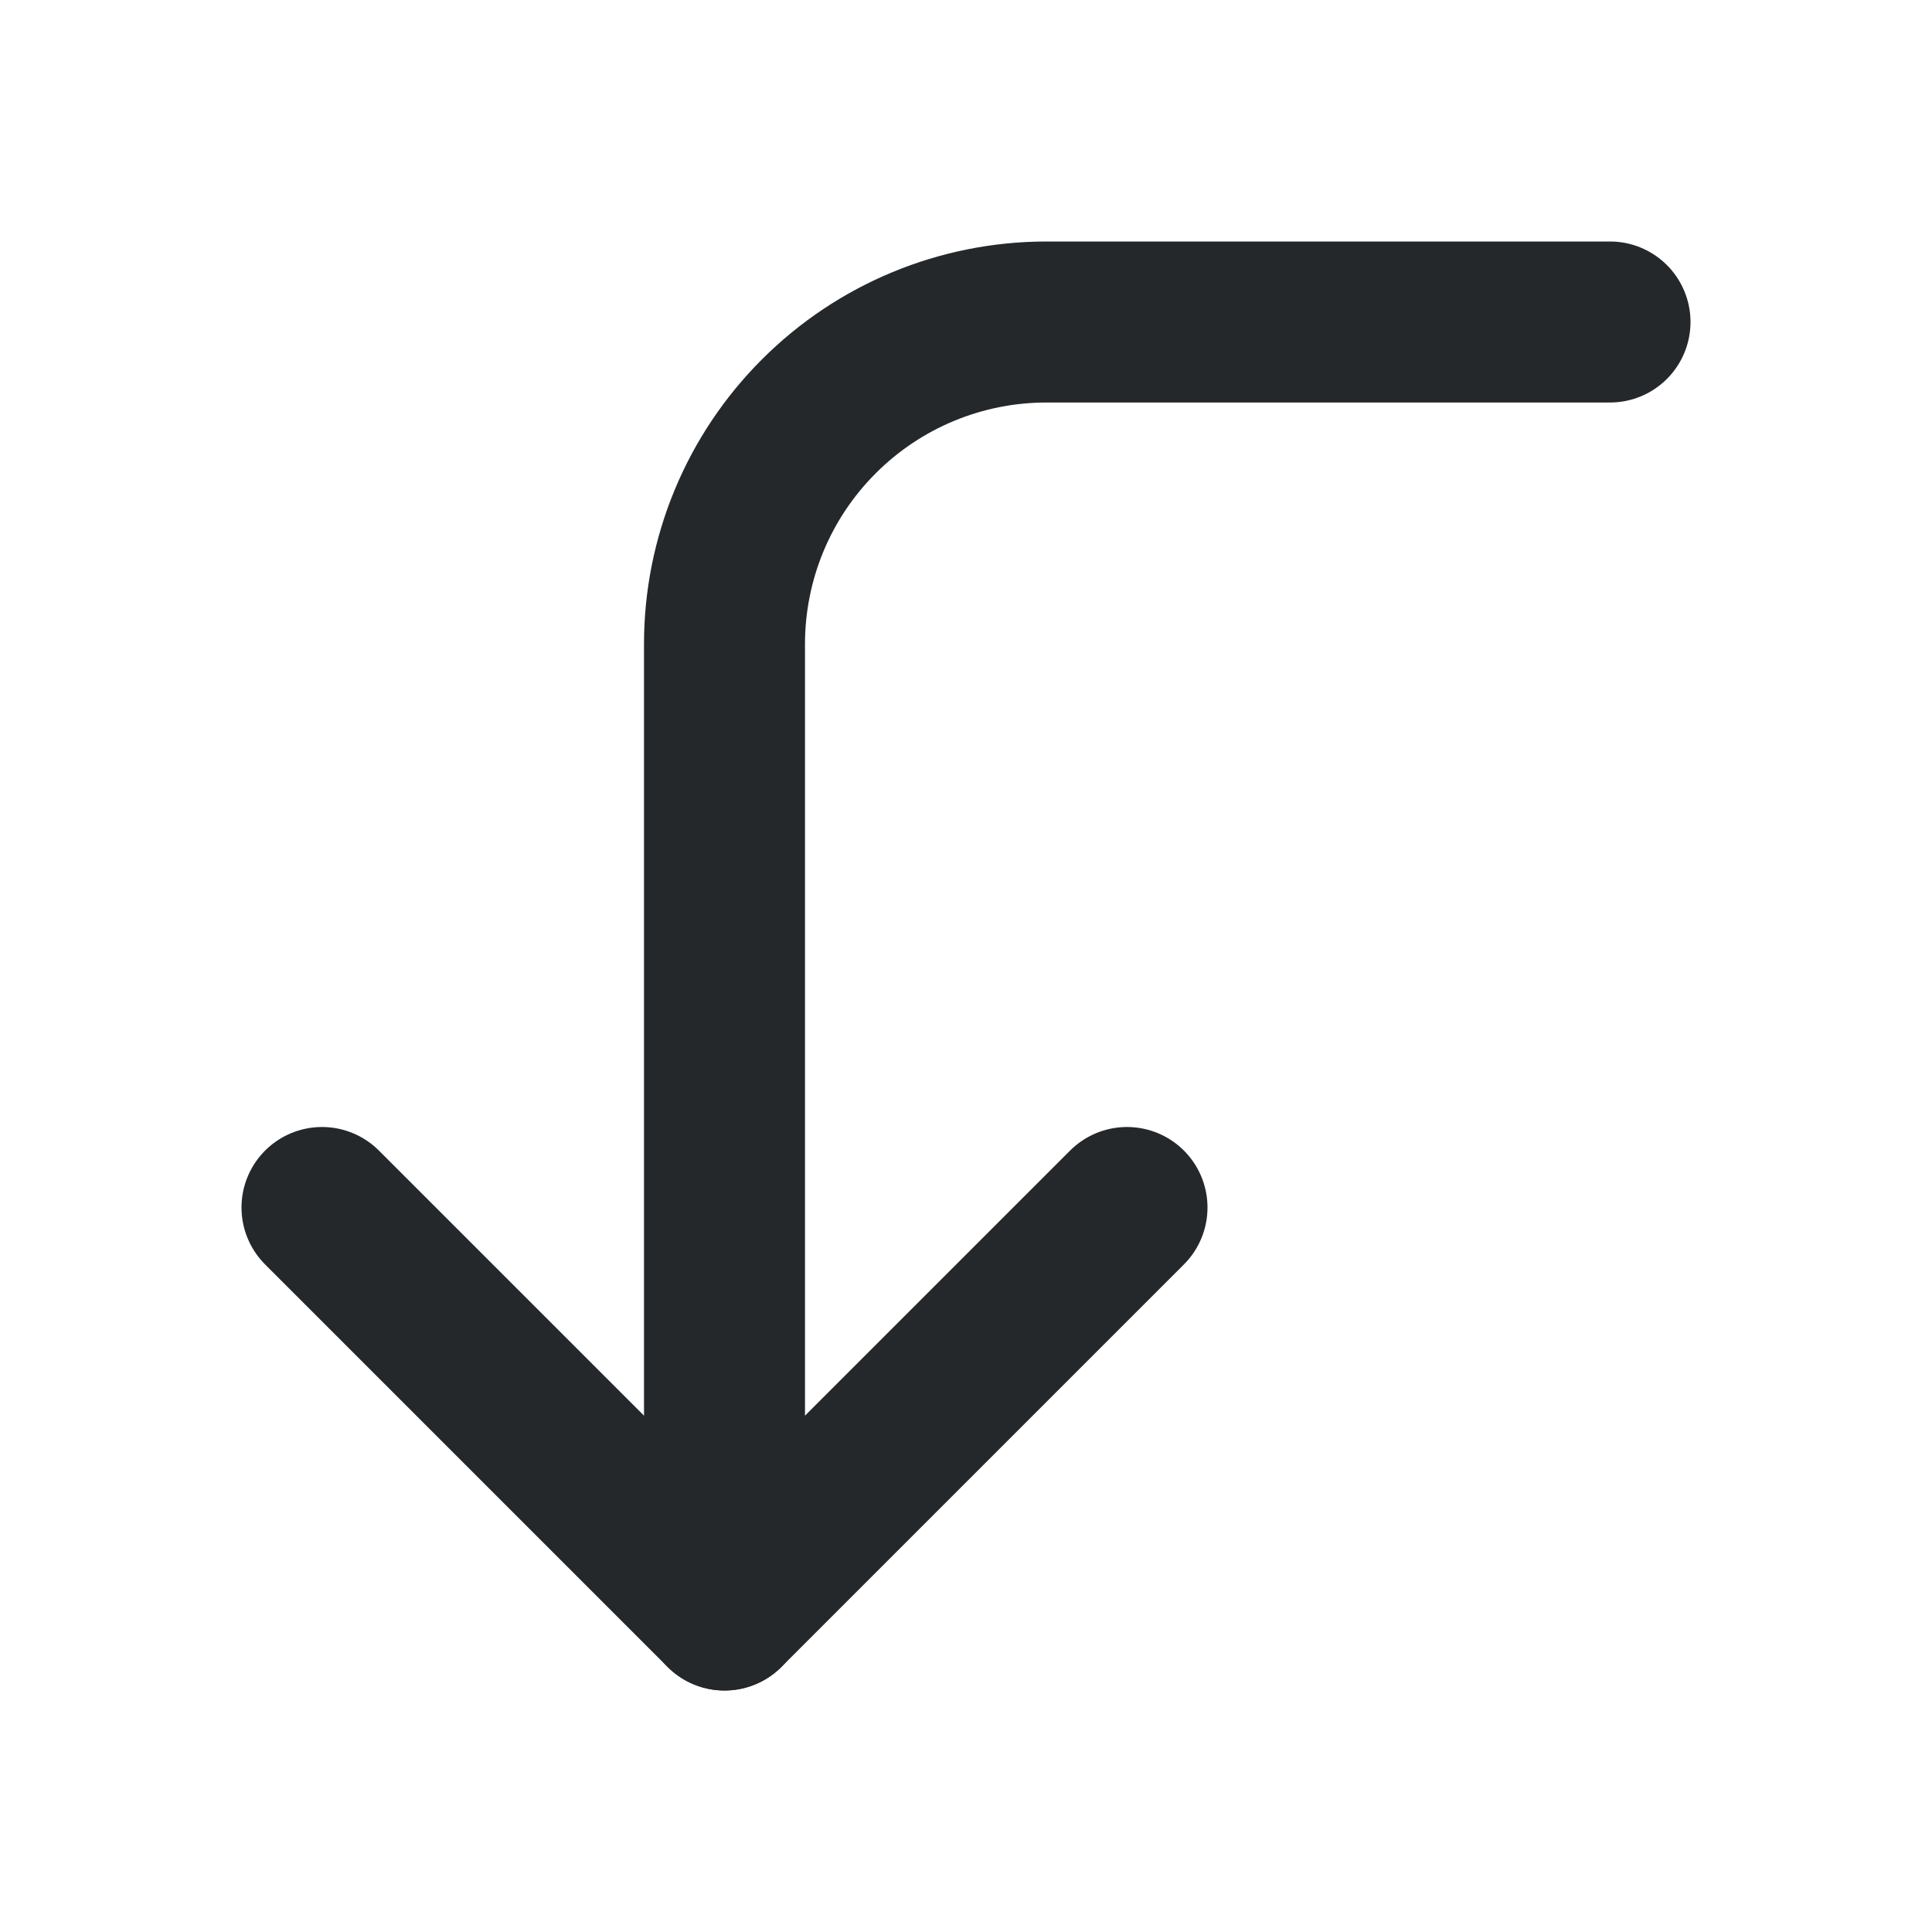 <?xml version="1.0" encoding="UTF-8"?> <svg xmlns="http://www.w3.org/2000/svg" width="24" height="24" viewBox="0 0 24 24" fill="none"> <path d="M14 15L9 20L4 15" stroke="#25282B" stroke-width="2" stroke-linecap="round" stroke-linejoin="round"></path> <path d="M20 4L13 4C11.939 4 10.922 4.421 10.172 5.172C9.421 5.922 9 6.939 9 8L9 20" stroke="#25282B" stroke-width="2" stroke-linecap="round" stroke-linejoin="round"></path> </svg> 